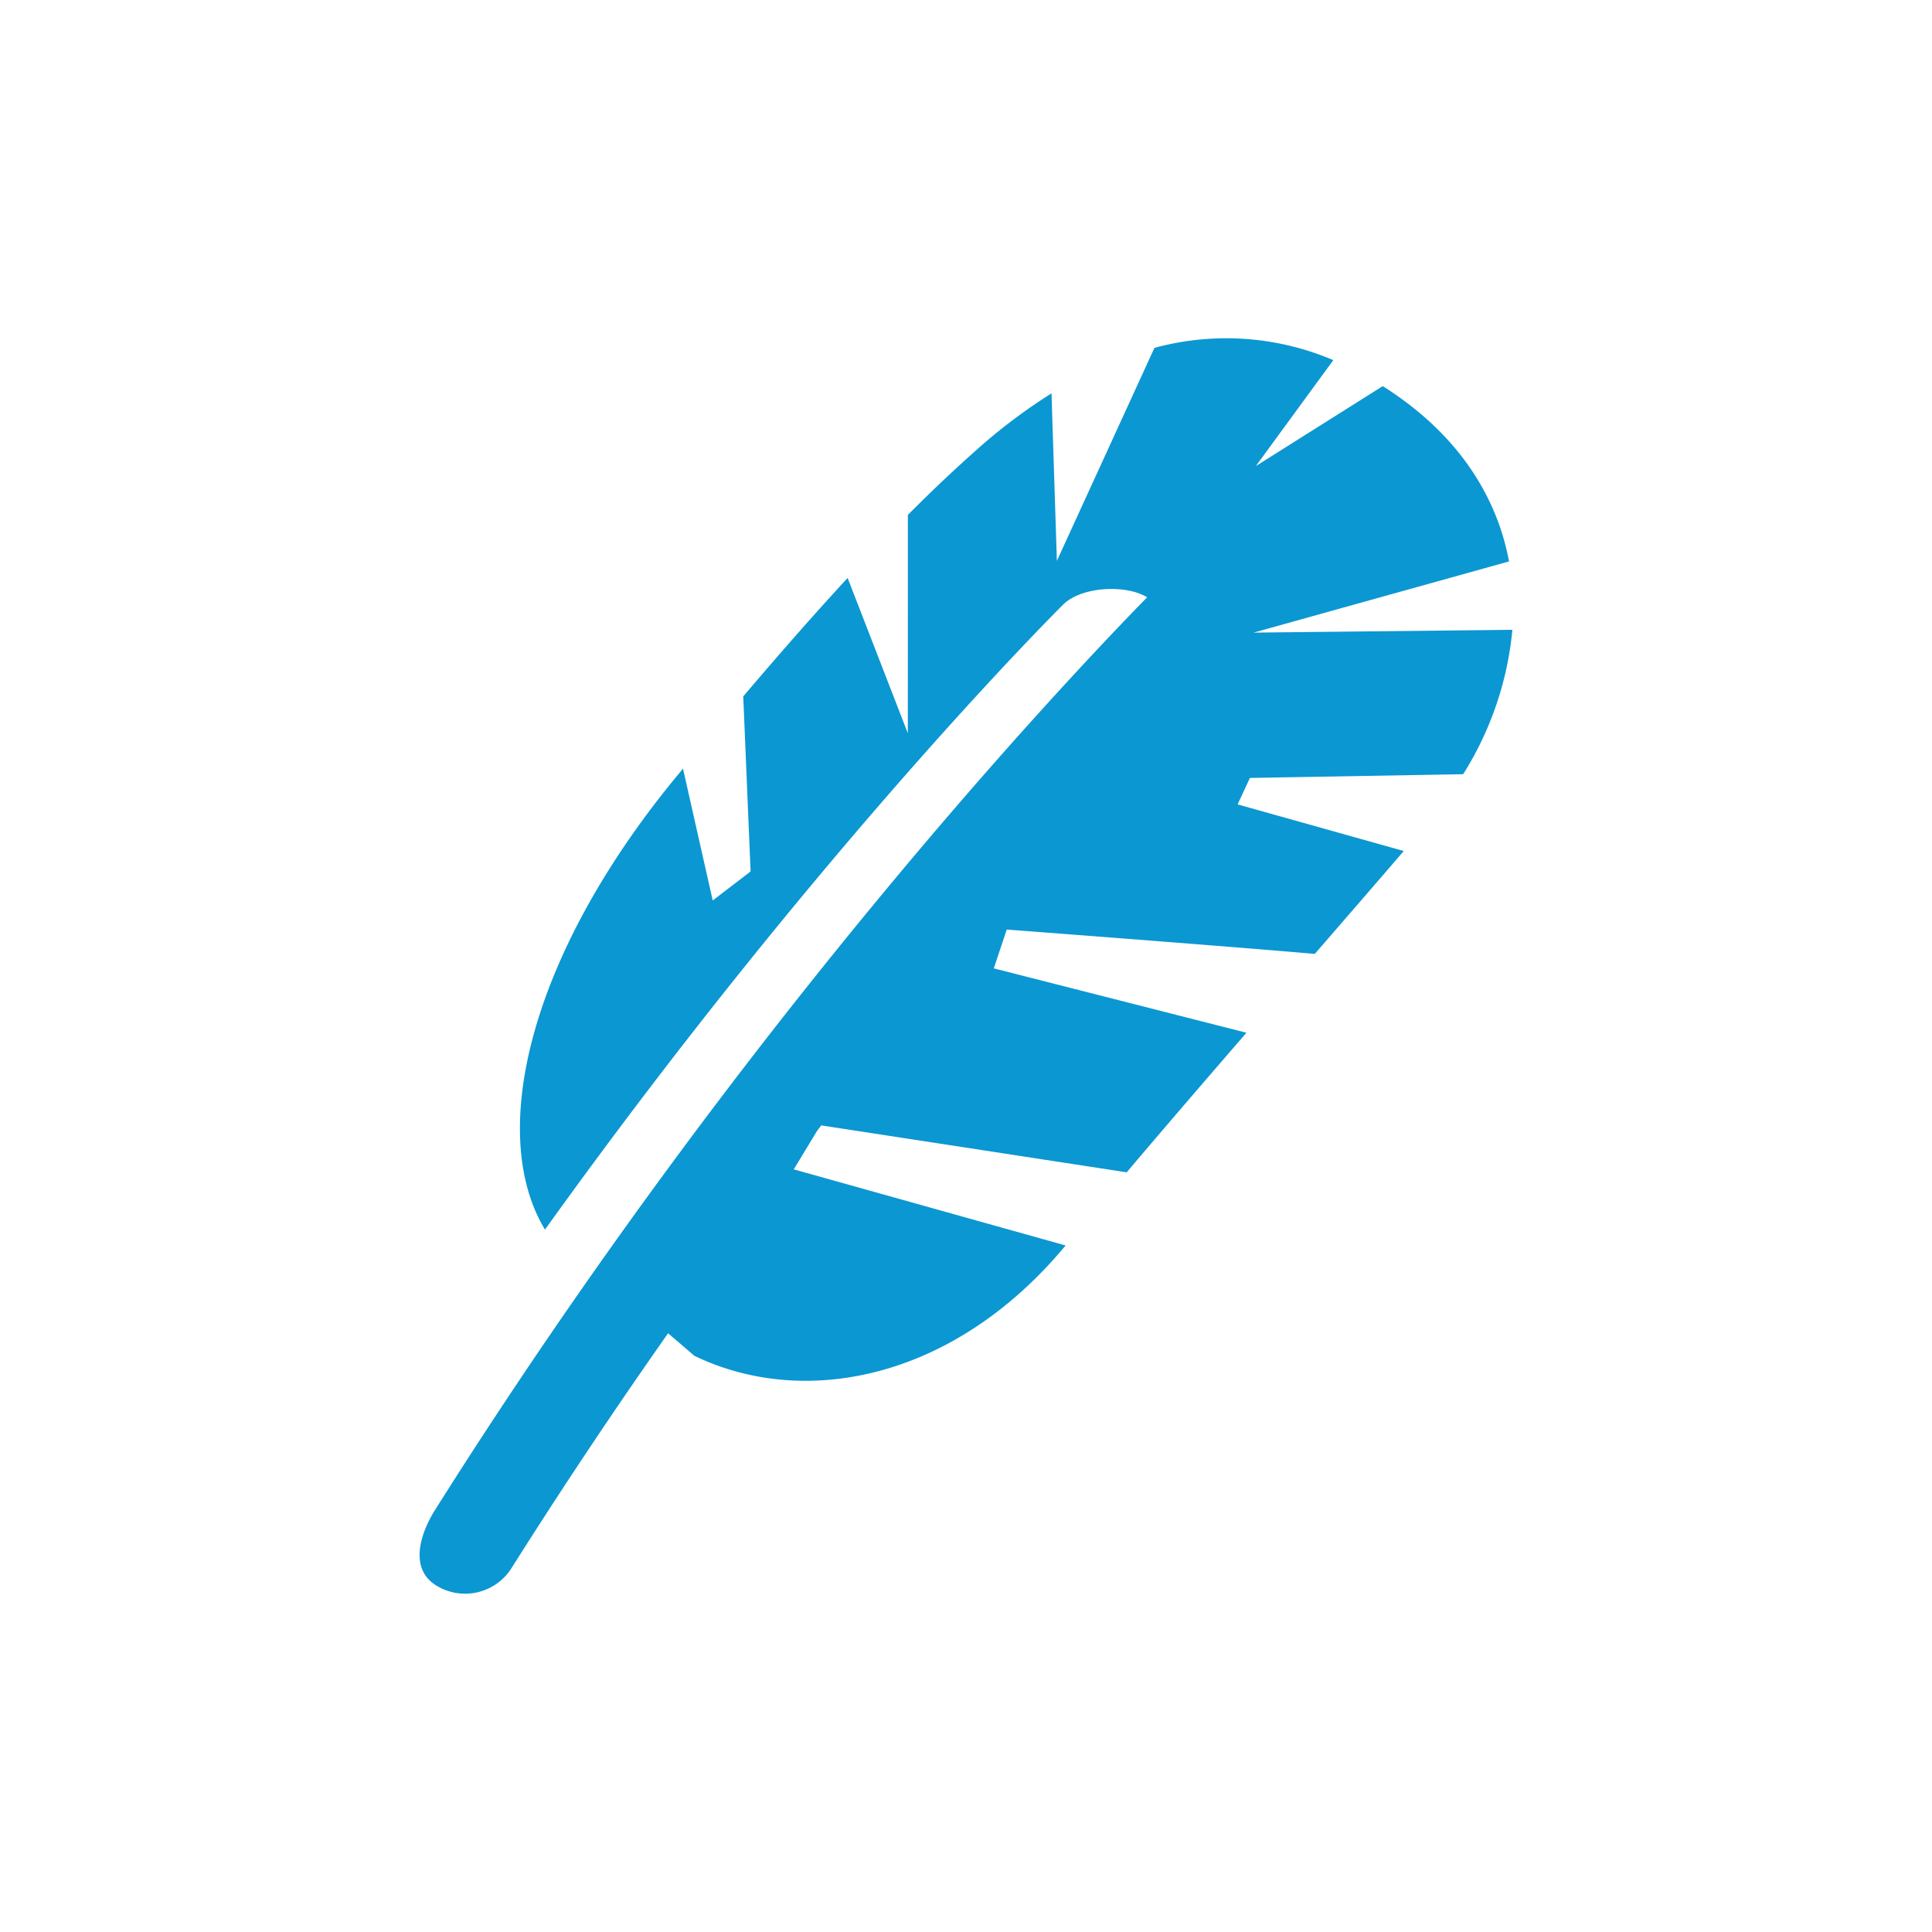 <svg xmlns="http://www.w3.org/2000/svg" width="400" height="400" viewBox="0 0 400 400">
  <g id="グループ_391" data-name="グループ 391" transform="translate(-1991 1072)">
    <rect id="長方形_963" data-name="長方形 963" width="400" height="400" transform="translate(1991 -1072)" fill="none"/>
    <g id="icon3" transform="translate(2044.714 -1001.958)">
      <path id="パス_1907" data-name="パス 1907" d="M249.216,90.246a68.008,68.008,0,0,0,10.192-29.893l-53.583.582,52.892-14.742c-2.371-12.685-9.576-24.582-22.558-33.873-1.194-.867-2.392-1.659-3.59-2.421L206.295,26.455,222.335,4.52A56.561,56.561,0,0,0,185.3,1.982l-20.2,44.1L163.989,11.4a115.643,115.643,0,0,0-15.935,12.073c-3.938,3.5-8.441,7.7-13.8,13.091l-.013,45.2L121.775,49.613c-6.192,6.719-13.309,14.754-21.608,24.527l1.521,36.248-7.842,6-6.154-27.3c-.545.679-1.085,1.332-1.655,2.011-30.547,37.282-38.757,73.887-26.92,93.434C116.359,104.724,166.071,55.469,166.39,55.142c3.8-3.774,13.028-4.214,17.4-1.521-17.858,18.265-84.23,88.663-147.41,188.92-3.351,5.325-5.191,12.27.129,15.617a11.369,11.369,0,0,0,15.7-3.565C63,237.481,73.886,221.248,84.606,206l5.458,4.671c22.655,10.934,53.667,5.06,76.845-22.852L110.624,172.06l4.838-7.976c.285-.377.57-.75.855-1.123l63.239,9.714c7.557-8.935,16.07-18.813,24.792-28.9l-52.309-13.326,2.685-8.035s45.385,3.435,63.775,5.039c6.322-7.293,12.559-14.486,18.424-21.3l-34.4-9.651,2.543-5.479Z" transform="translate(0 0)" fill="#0b97d2"/>
    </g>
  </g>
</svg>
